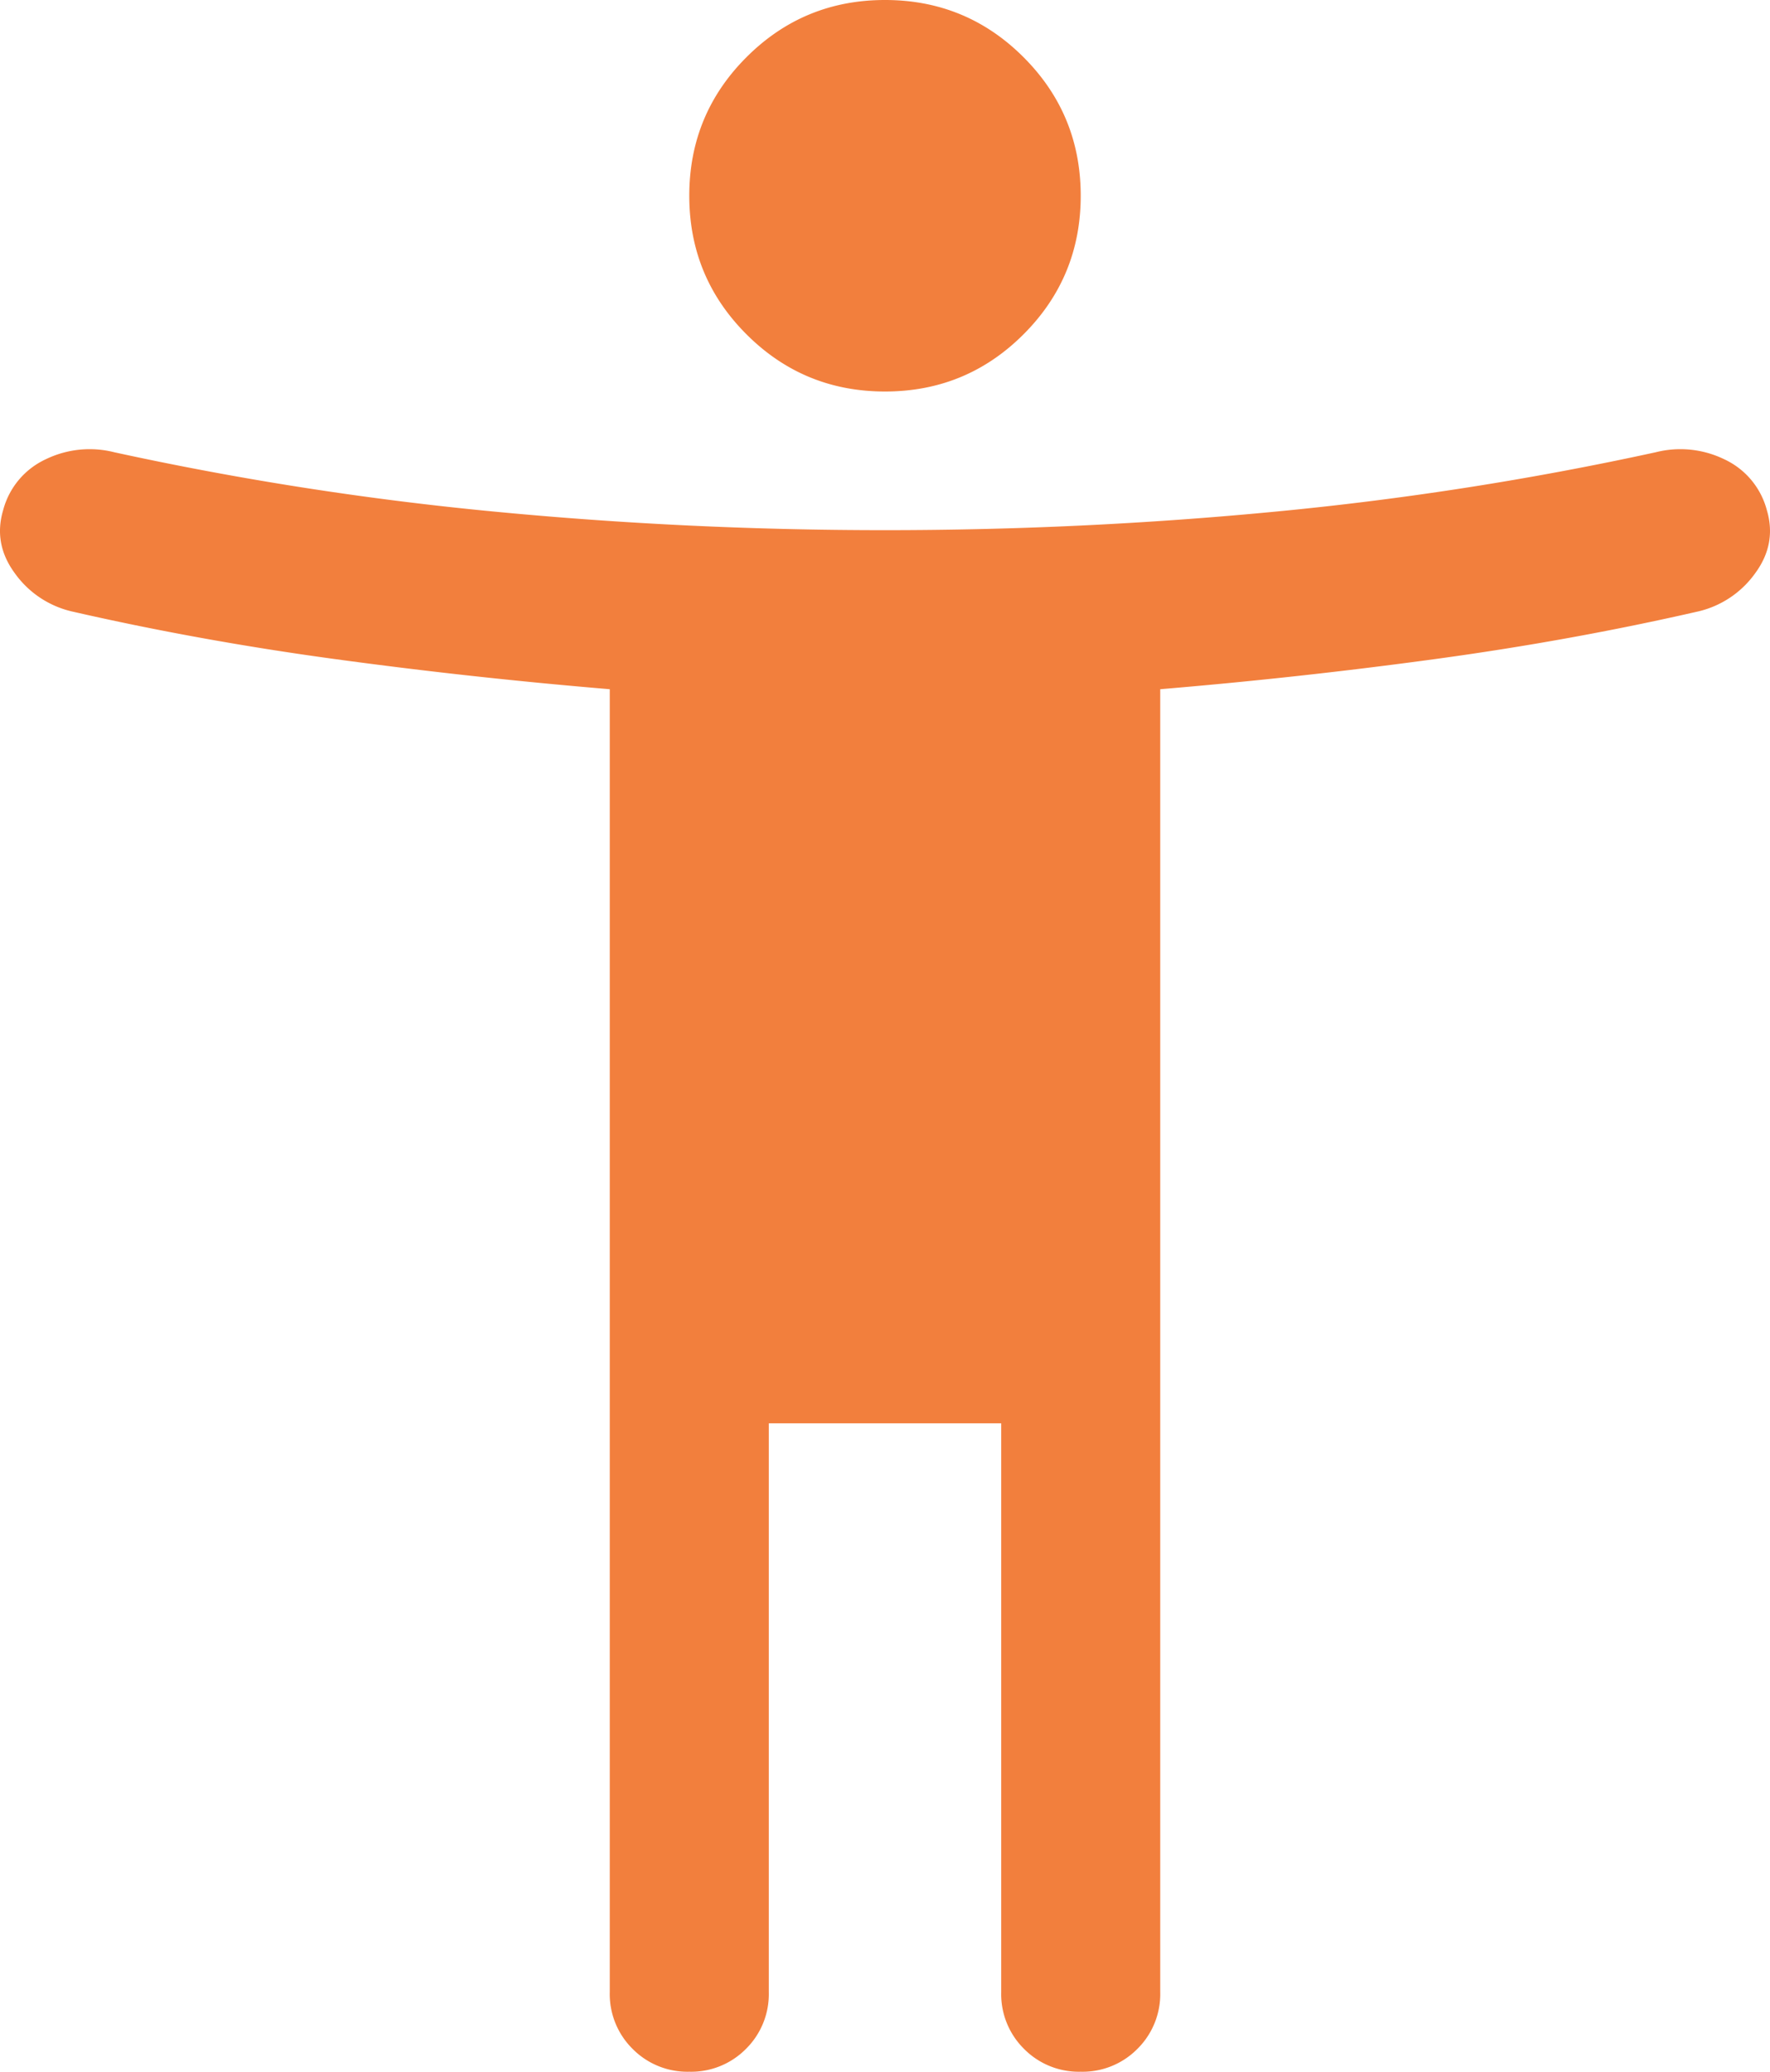 <?xml version="1.0" encoding="UTF-8"?>
<svg xmlns="http://www.w3.org/2000/svg" width="667.84" height="781.538" viewBox="0 0 667.84 781.538">
  <path id="accessibility_new_FILL0_wght300_GRAD0_opsz24" d="M480-723.846q-30.692,0-52.269-21.577t-21.577-52.269q0-30.692,21.577-52.269T480-871.538q30.692,0,52.269,21.577t21.577,52.269q0,30.692-21.577,52.269T480-723.846ZM376.155-120V-611.539q-52.462-4.385-103.808-11.385t-99.346-18a36.626,36.626,0,0,1-21.346-14.384q-8.192-11.154-4.346-23.923a29.4,29.4,0,0,1,16-19.038,37.921,37.921,0,0,1,25.922-2.653,1213.241,1213.241,0,0,0,143.385,22.384q73,7,147.384,7t147.384-7a1213.241,1213.241,0,0,0,143.385-22.384,37.921,37.921,0,0,1,25.922,2.653,29.4,29.4,0,0,1,16,19.038q3.846,12.769-4.346,23.923A36.625,36.625,0,0,1,787-640.924q-48,11-99.346,18T583.845-611.539V-120a29.035,29.035,0,0,1-8.615,21.384A29.038,29.038,0,0,1,553.846-90a29.035,29.035,0,0,1-21.384-8.615A29.033,29.033,0,0,1,523.846-120V-334.615H436.154V-120a29.033,29.033,0,0,1-8.616,21.384A29.033,29.033,0,0,1,406.154-90a29.035,29.035,0,0,1-21.384-8.615A29.035,29.035,0,0,1,376.155-120Z" transform="translate(-146.08 871.538)" fill="#f27f3d"></path>
</svg>
